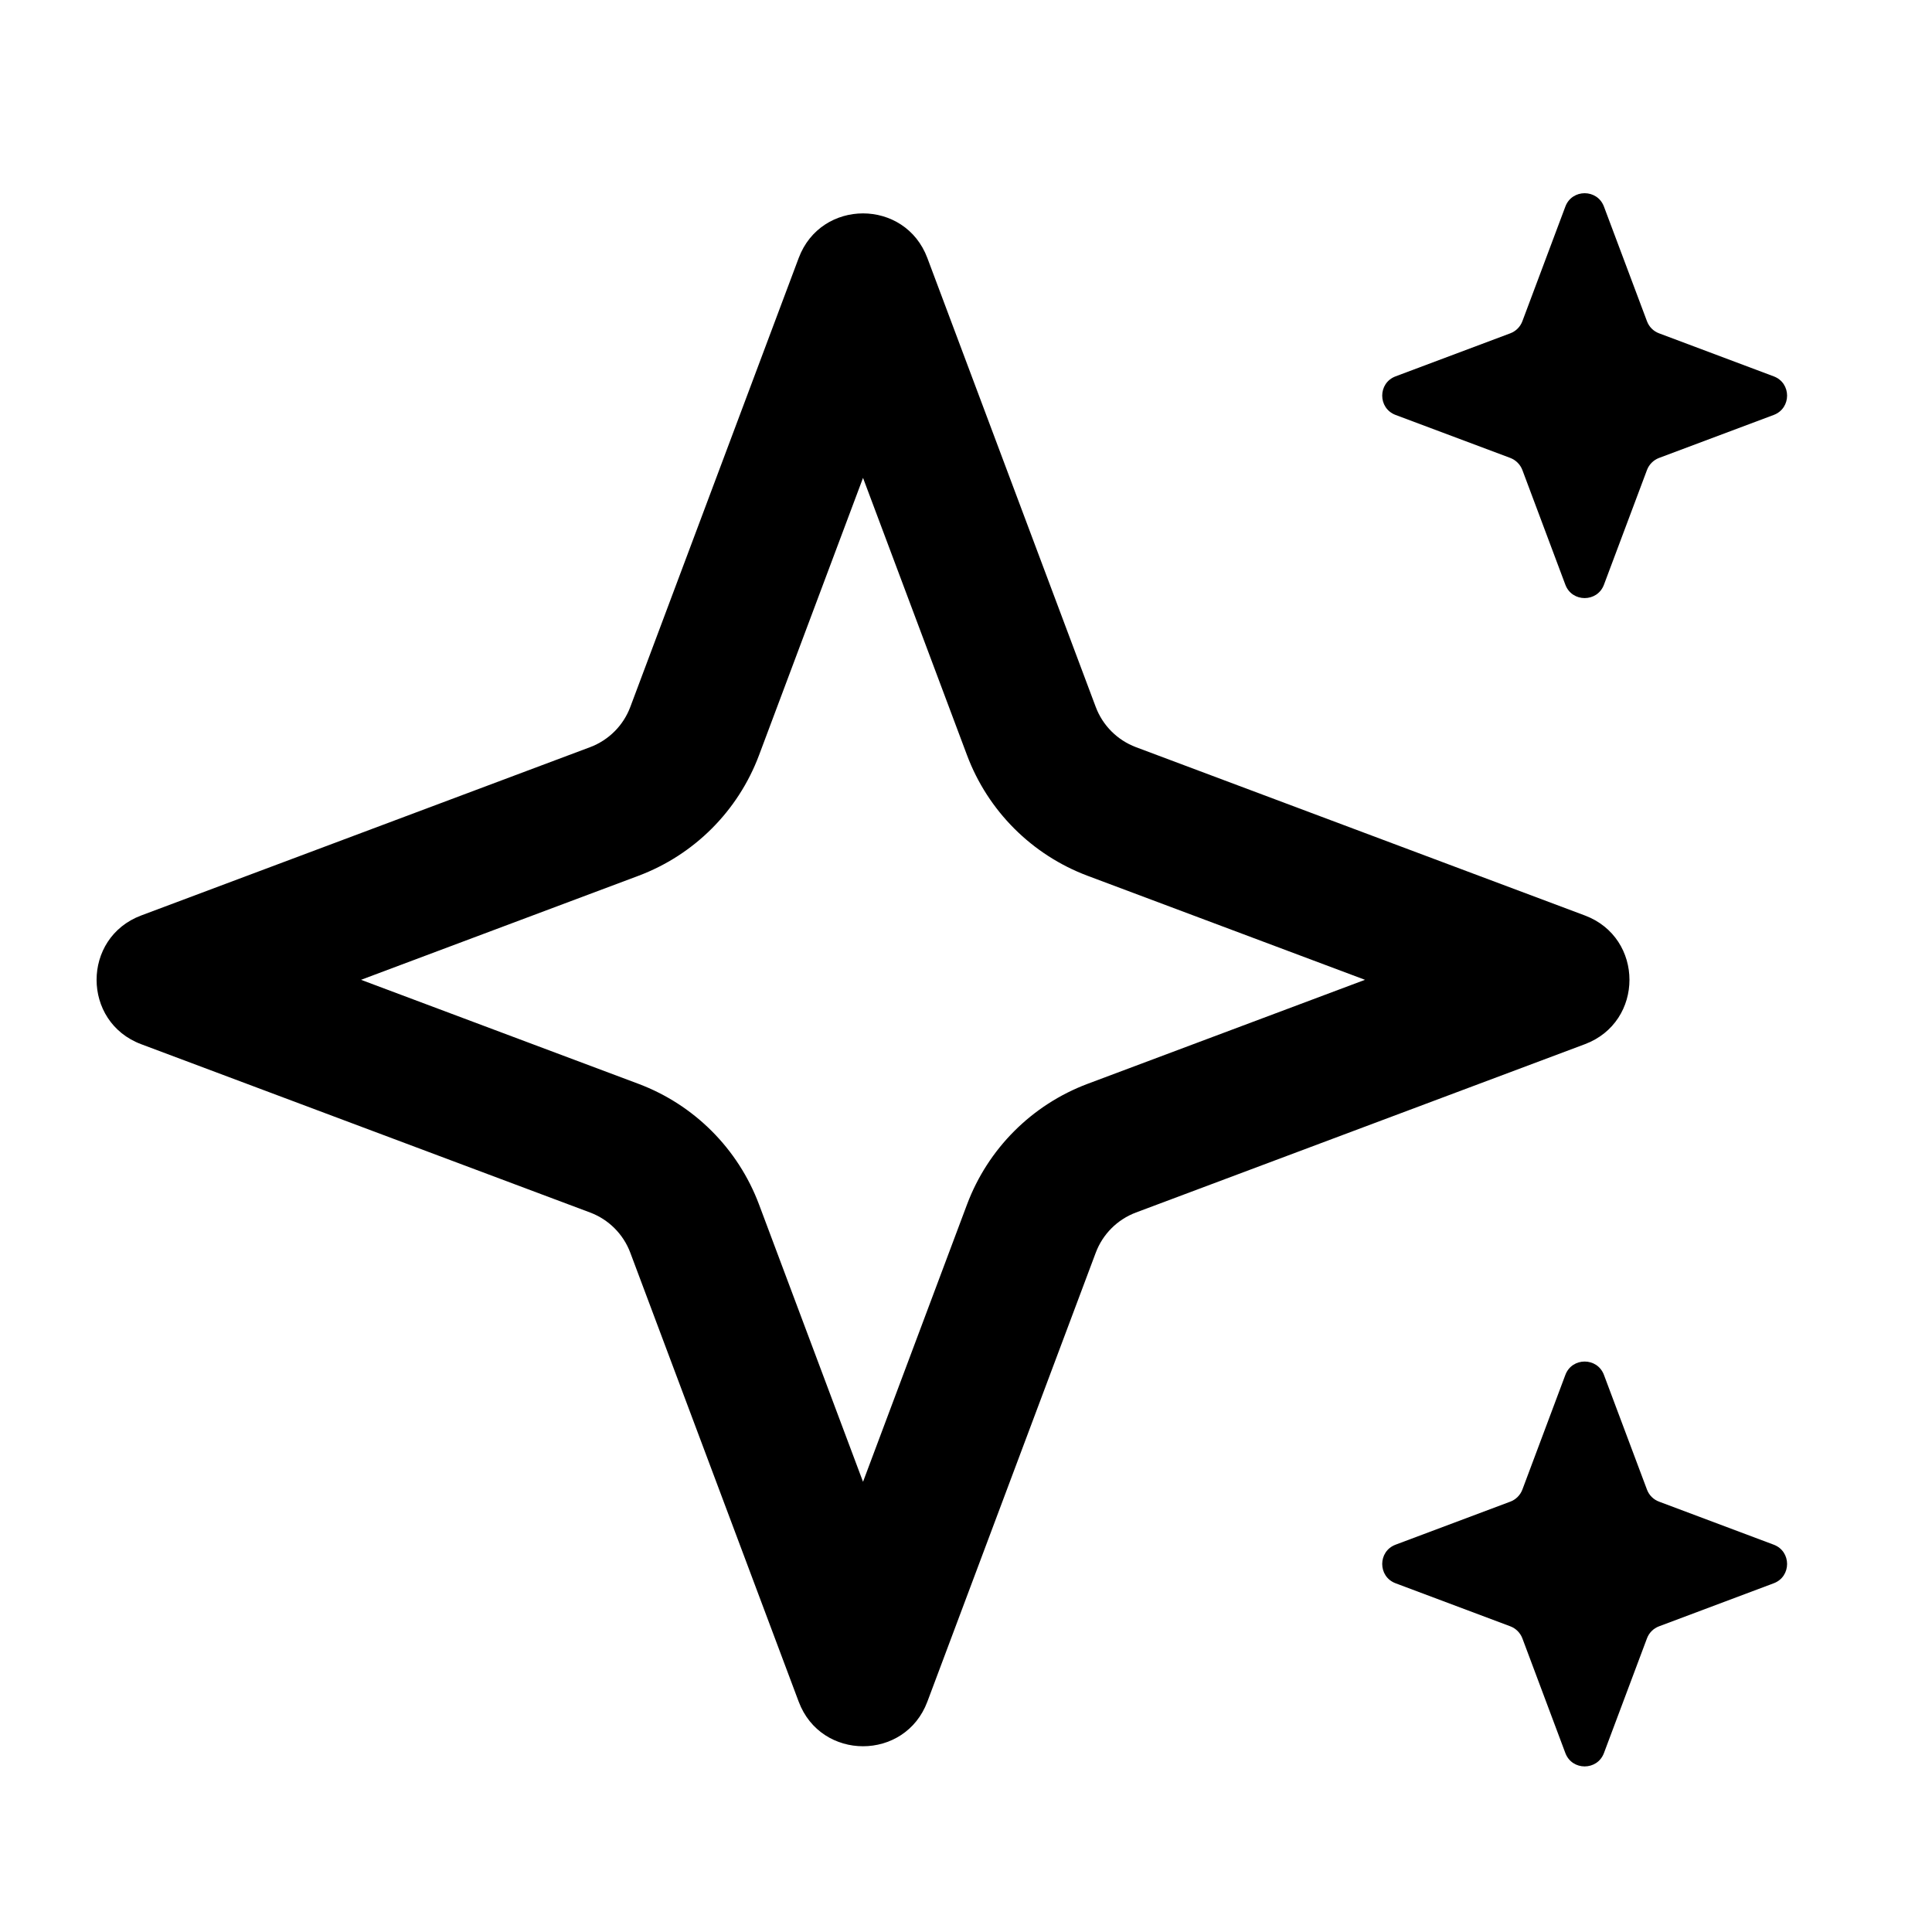 <svg xmlns="http://www.w3.org/2000/svg" fill="none" viewBox="0 0 40 40" height="40" width="40">
<path fill="black" d="M31.519 6.651L32.409 4.277C32.547 3.908 33.07 3.908 33.208 4.277L34.099 6.651C34.142 6.767 34.233 6.858 34.349 6.901L36.723 7.792C37.092 7.93 37.092 8.452 36.723 8.591L34.349 9.481C34.233 9.525 34.142 9.616 34.099 9.731L33.208 12.106C33.07 12.475 32.547 12.475 32.409 12.106L31.519 9.731C31.475 9.616 31.384 9.525 31.269 9.481L28.894 8.591C28.525 8.452 28.525 7.93 28.894 7.792L31.269 6.901C31.384 6.858 31.475 6.767 31.519 6.651Z"></path>
<path fill="black" d="M19.2 5.342C18.739 4.11 16.997 4.11 16.536 5.342L13.05 14.636C12.906 15.021 12.602 15.324 12.218 15.469L2.923 18.954C1.692 19.416 1.692 21.157 2.923 21.619L12.218 25.104C12.602 25.248 12.906 25.552 13.05 25.937L16.536 35.231C16.997 36.462 18.739 36.462 19.2 35.231L22.686 25.937C22.83 25.552 23.134 25.248 23.518 25.104L32.813 21.619C34.044 21.157 34.044 19.416 32.813 18.954L23.518 15.469C23.134 15.324 22.83 15.021 22.686 14.636L19.2 5.342ZM22.519 18.133L28.261 20.286L22.519 22.439C21.365 22.872 20.454 23.783 20.021 24.938L17.868 30.679L15.715 24.938C15.282 23.783 14.371 22.872 13.217 22.439L7.475 20.286L13.217 18.133C14.371 17.7 15.282 16.79 15.715 15.635L17.868 9.894L20.021 15.635C20.454 16.79 21.365 17.7 22.519 18.133Z" clip-rule="evenodd" fill-rule="evenodd"></path>
<path fill="black" d="M32.409 28.466L31.519 30.841C31.475 30.956 31.384 31.047 31.269 31.09L28.894 31.981C28.525 32.119 28.525 32.642 28.894 32.78L31.269 33.671C31.384 33.714 31.475 33.805 31.519 33.92L32.409 36.295C32.547 36.664 33.07 36.664 33.208 36.295L34.099 33.92C34.142 33.805 34.233 33.714 34.349 33.671L36.723 32.78C37.092 32.642 37.092 32.119 36.723 31.981L34.349 31.09C34.233 31.047 34.142 30.956 34.099 30.841L33.208 28.466C33.07 28.097 32.547 28.097 32.409 28.466Z"></path>
</svg>
